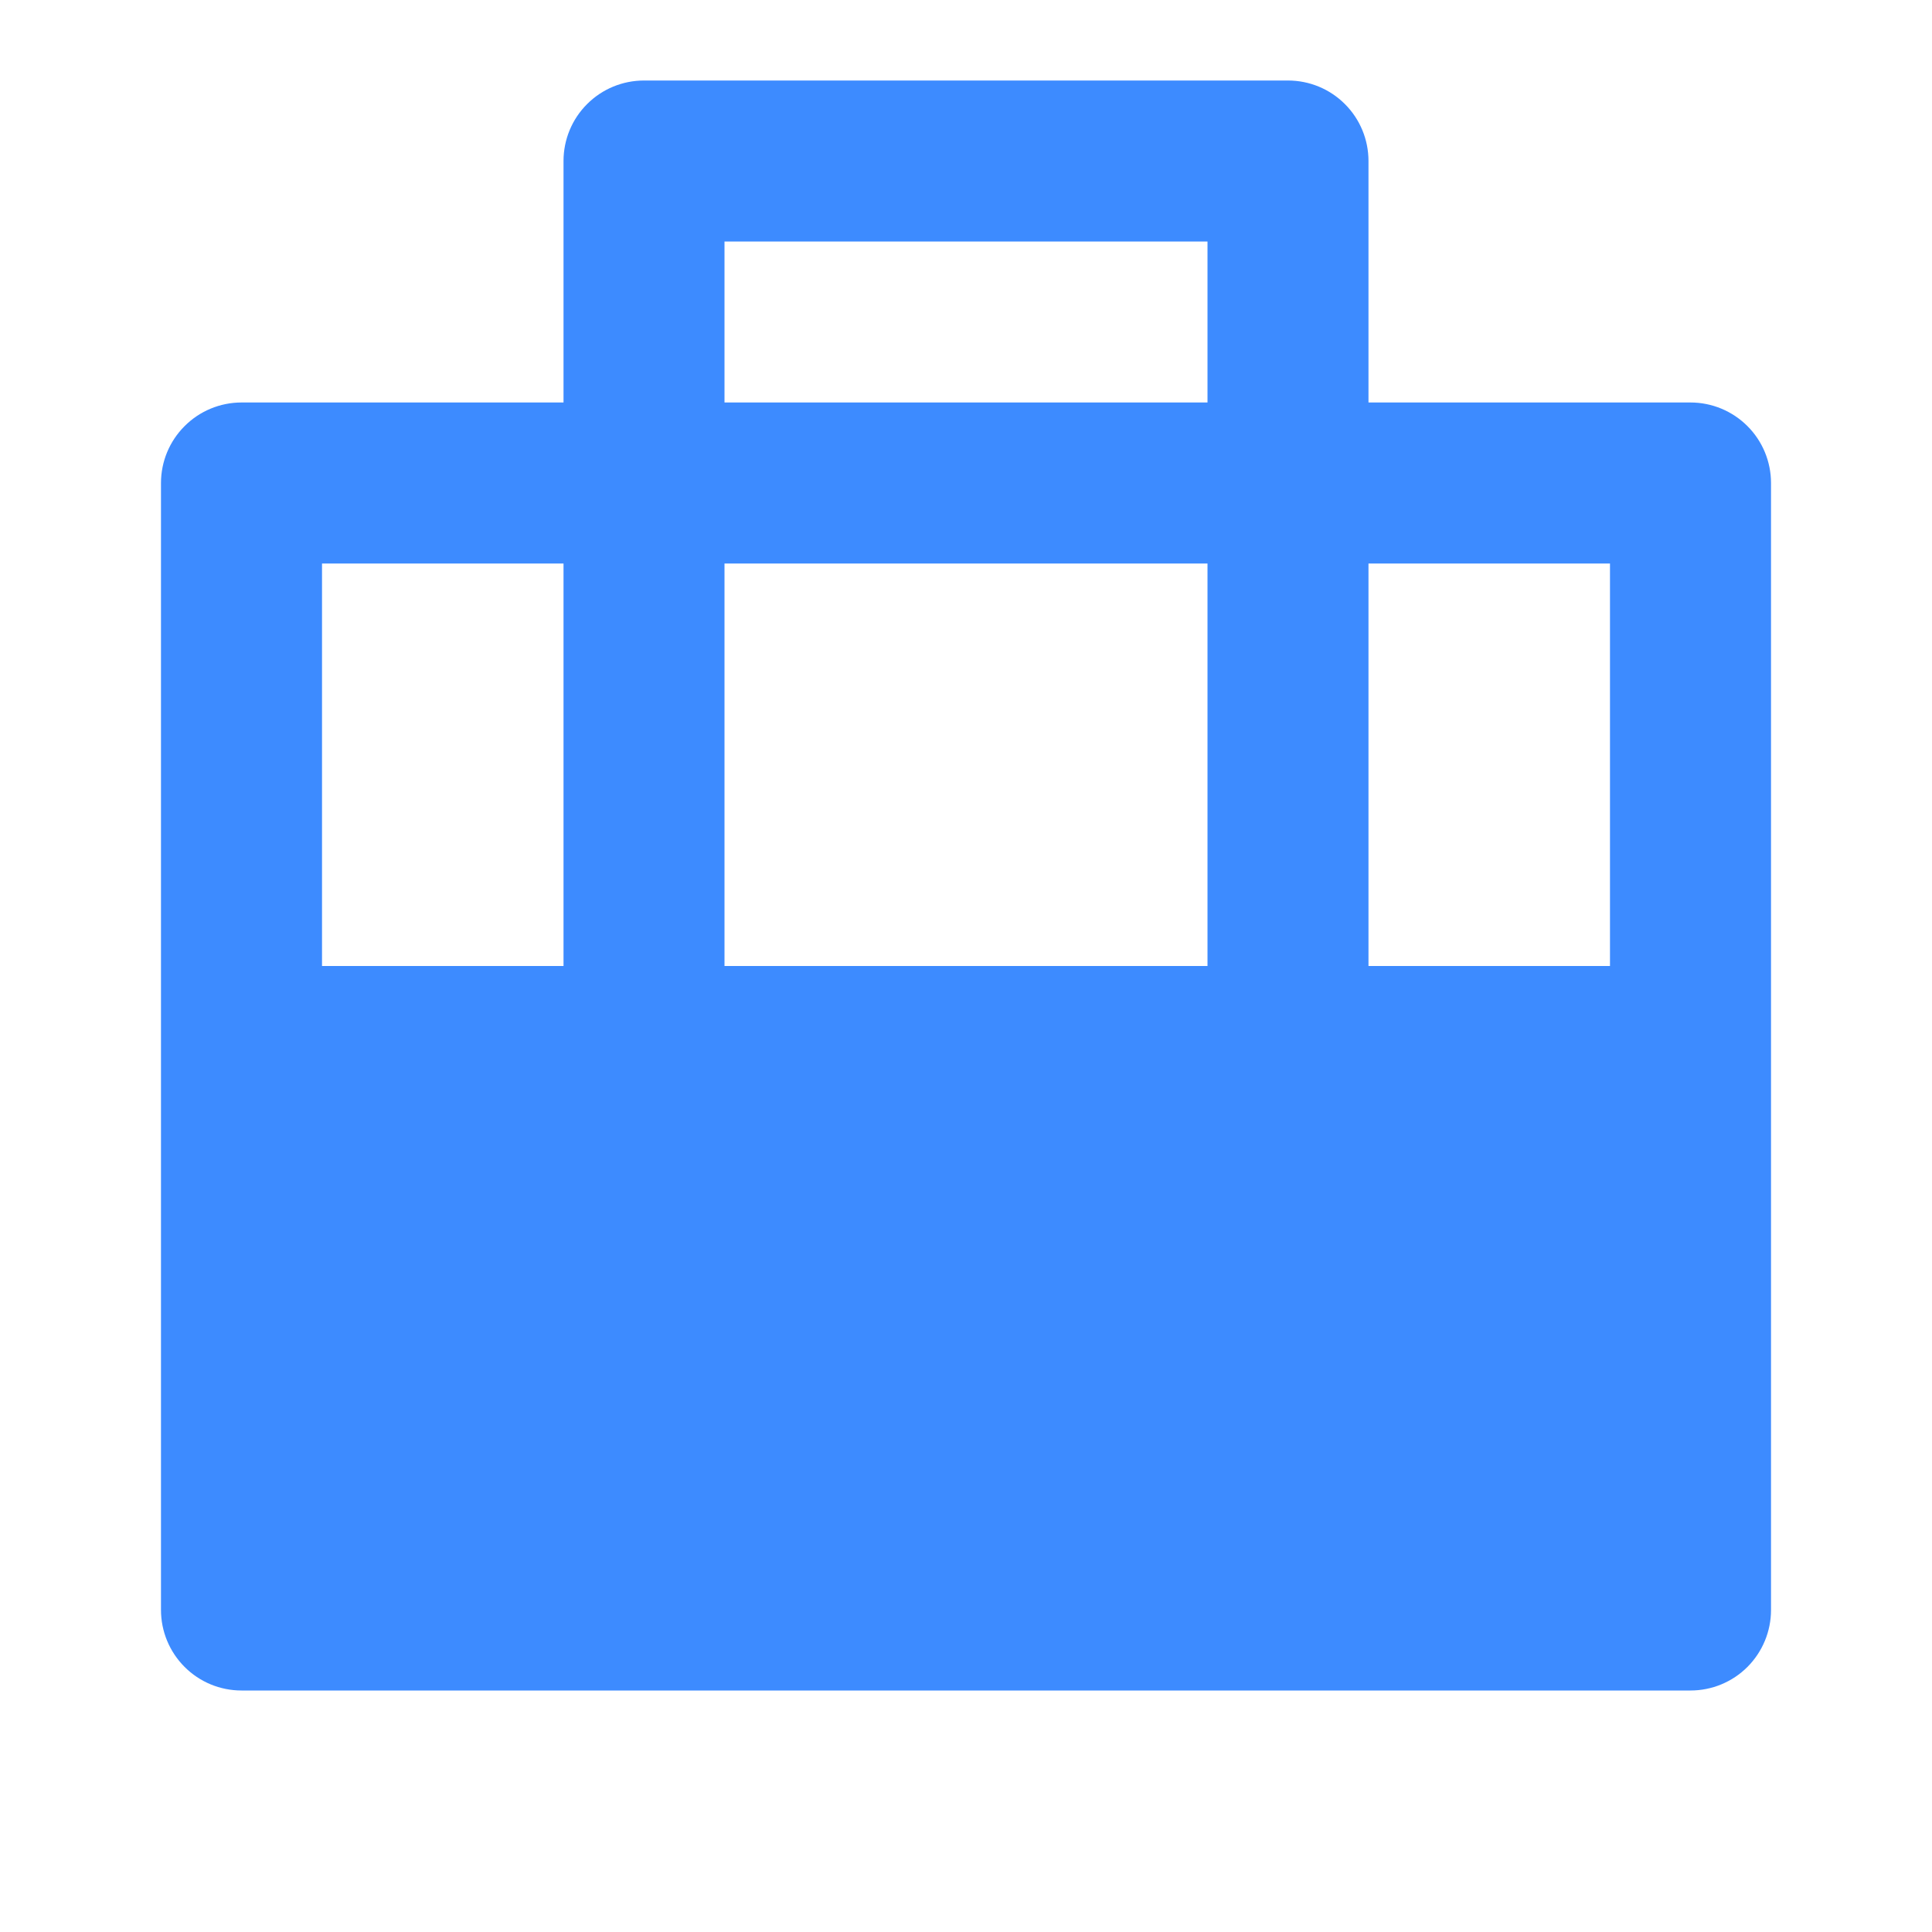 <svg width="40" height="40" viewBox="0 0 40 40" fill="none" xmlns="http://www.w3.org/2000/svg">
<path d="M11.667 8.333V3.333C11.667 2.891 11.842 2.467 12.155 2.155C12.467 1.842 12.891 1.667 13.333 1.667H26.667C27.109 1.667 27.533 1.842 27.845 2.155C28.158 2.467 28.333 2.891 28.333 3.333V8.333H35C35.442 8.333 35.866 8.509 36.179 8.822C36.491 9.134 36.667 9.558 36.667 10V33.333C36.667 33.775 36.491 34.199 36.179 34.512C35.866 34.825 35.442 35 35 35H5C4.558 35 4.134 34.825 3.822 34.512C3.509 34.199 3.333 33.775 3.333 33.333V10C3.333 9.558 3.509 9.134 3.822 8.822C4.134 8.509 4.558 8.333 5 8.333H11.667ZM28.333 11.667V20H33.333V11.667H28.333ZM25 11.667H15V20H25V11.667ZM11.667 11.667H6.667V20H11.667V11.667ZM15 5V8.333H25V5H15Z" fill="#3D8BFF"/>
</svg>
